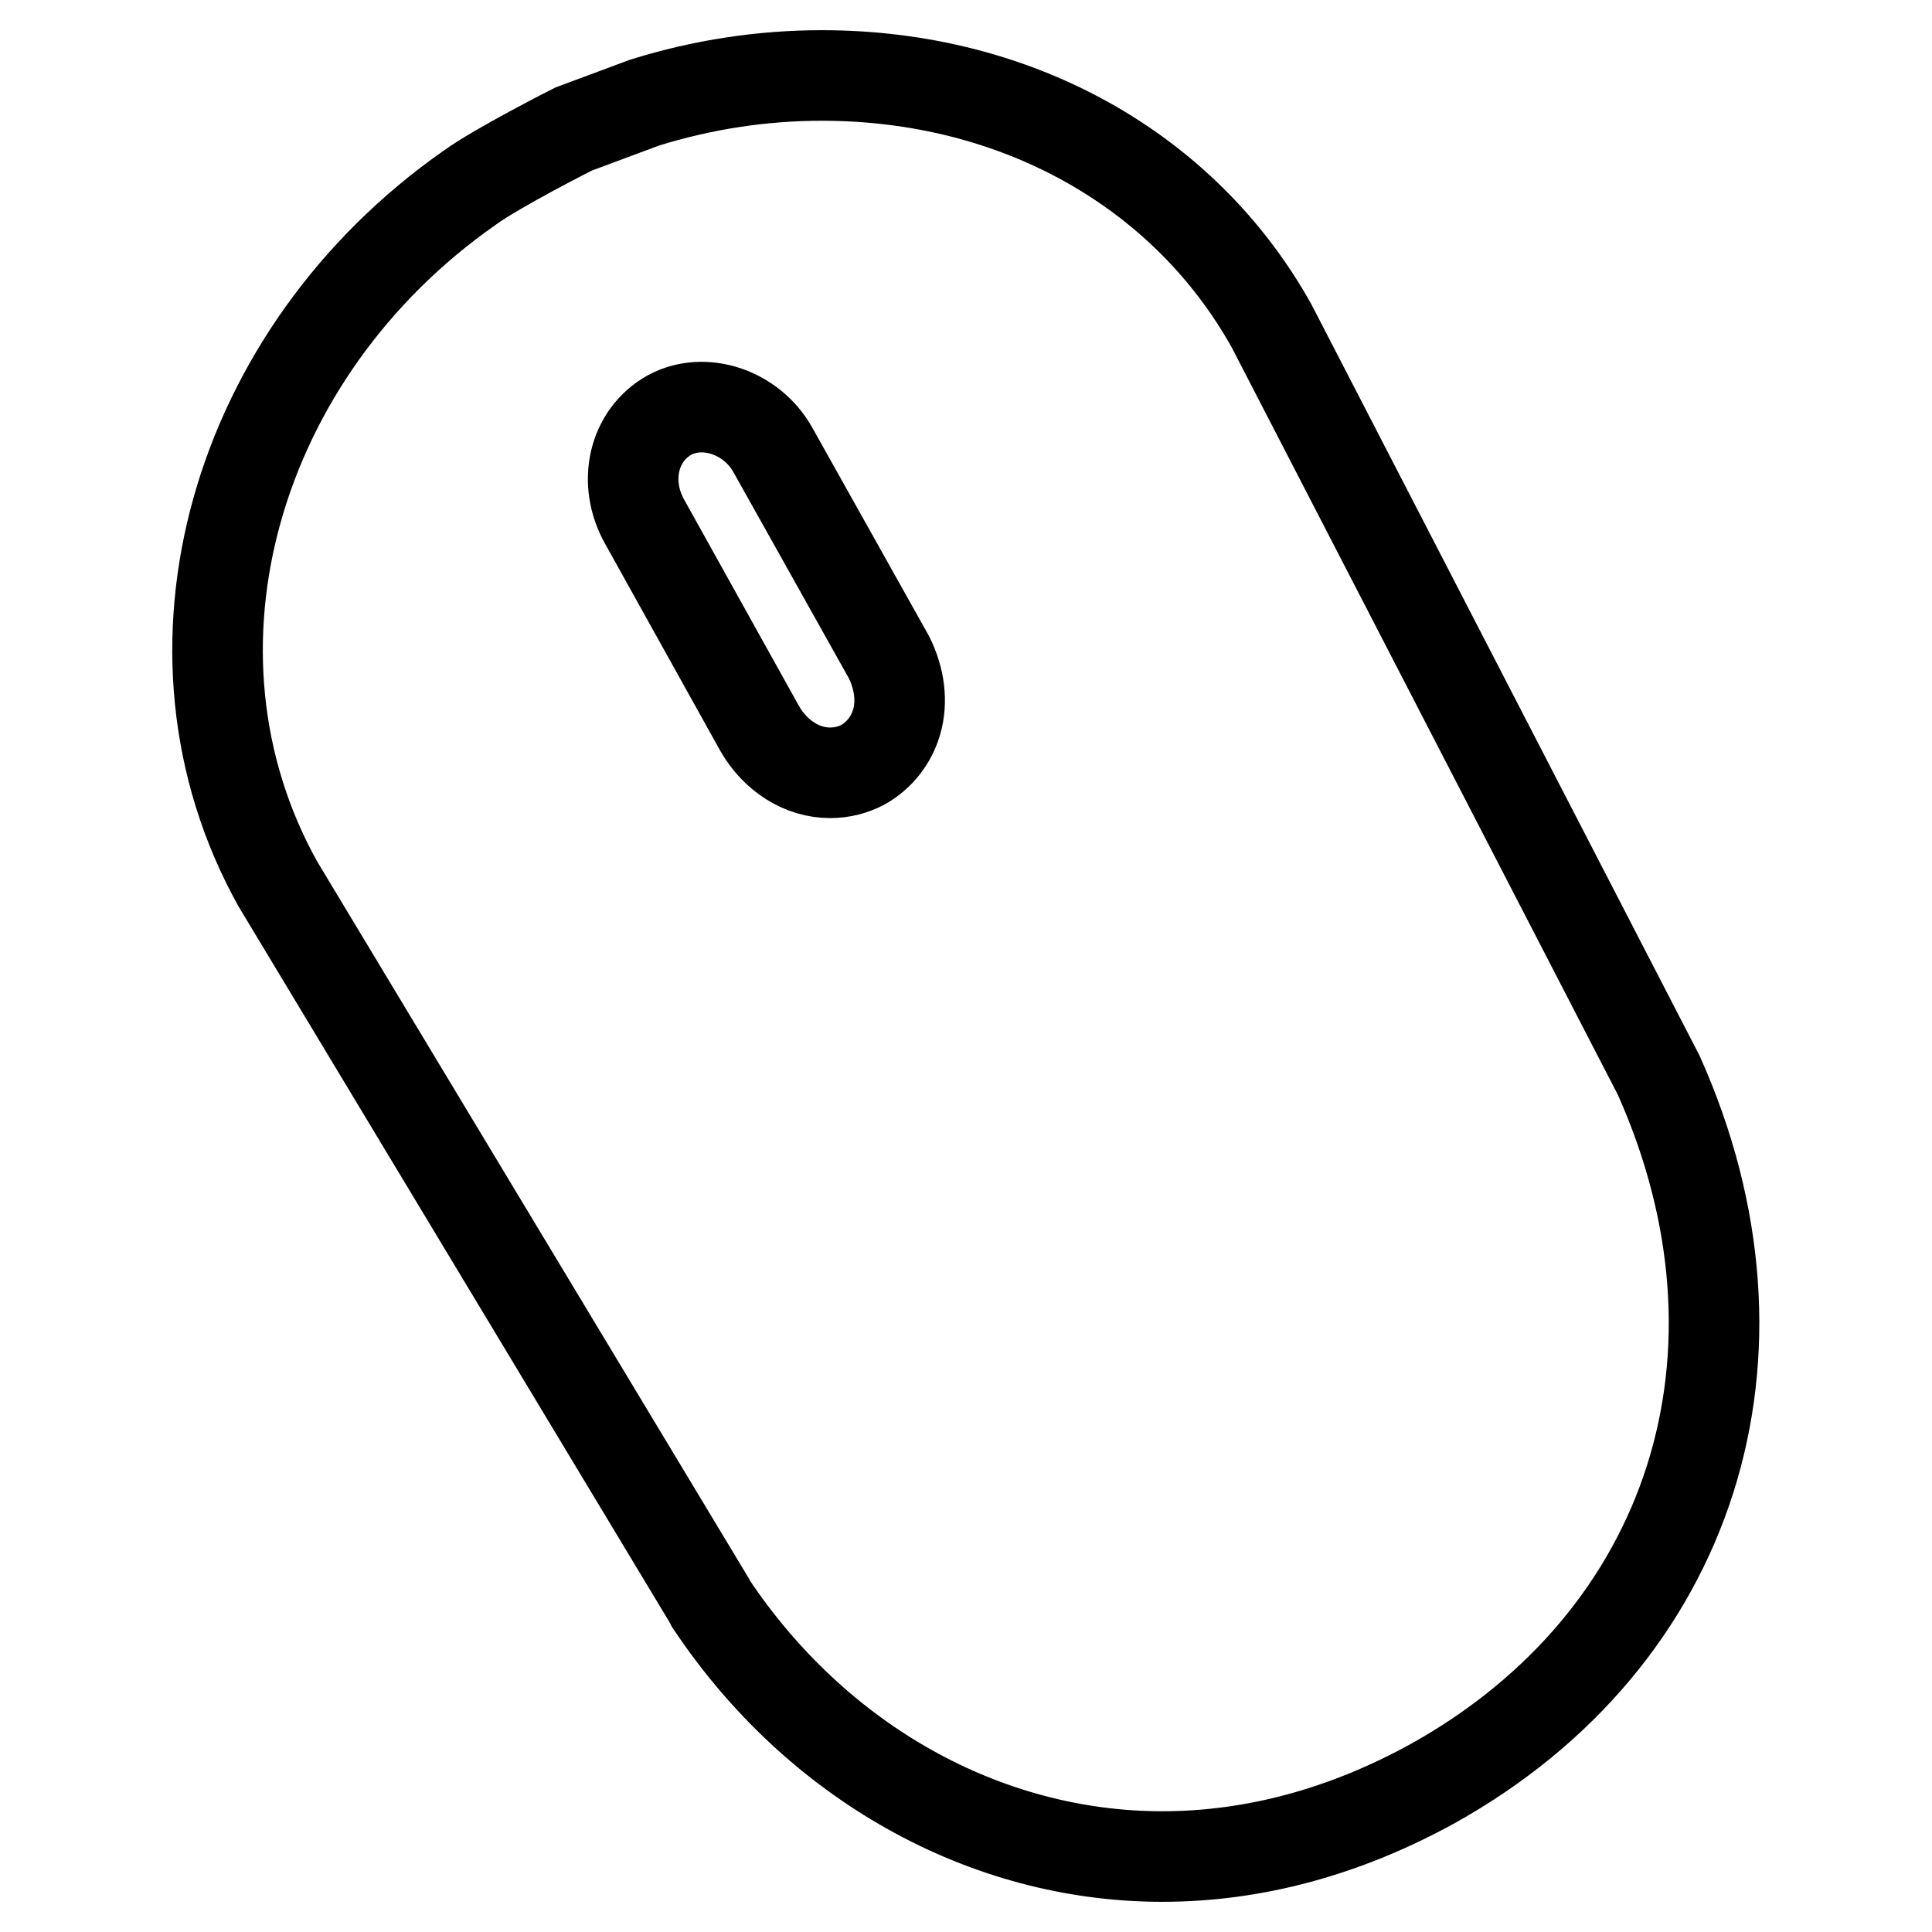 <?xml version="1.0" encoding="utf-8"?>
<!-- Svg Vector Icons : http://www.onlinewebfonts.com/icon -->
<!DOCTYPE svg PUBLIC "-//W3C//DTD SVG 1.1//EN" "http://www.w3.org/Graphics/SVG/1.1/DTD/svg11.dtd">
<svg version="1.1" xmlns="http://www.w3.org/2000/svg" xmlns:xlink="http://www.w3.org/1999/xlink" x="0px" y="0px" viewBox="0 0 256 256" enable-background="new 0 0 256 256" xml:space="preserve">
<g> <path stroke-width="12" fill-opacity="0" stroke="#000000"  d="M219.8,142.5l-51.3-99.3C156.9,22.4,134.6,10,108.9,10c-7.9,0-15.8,1.2-23.5,3.6l-9.4,3.5 c0,0-10.1,5.1-13.8,7.8c-31,21.7-42.6,61.3-25.4,92.2l57.2,95l0.2,0.4c14,21,36.3,33.5,59.8,33.5c12.2,0,24.3-3.3,35.9-9.7 C224.3,217.1,236.3,179.4,219.8,142.5z M118.8,95.7c-0.7,2.4-2.3,4.4-4.4,5.6c-1.3,0.7-2.8,1.1-4.4,1.1c-3.7,0-7.2-2.2-9.3-5.8 L85.4,69.1c-2.9-5.2-1.5-11.4,3.3-14.1c4.6-2.5,10.9-0.4,13.7,4.6l15.4,27.5C119.2,89.9,119.6,93,118.8,95.7z"/></g>
</svg>